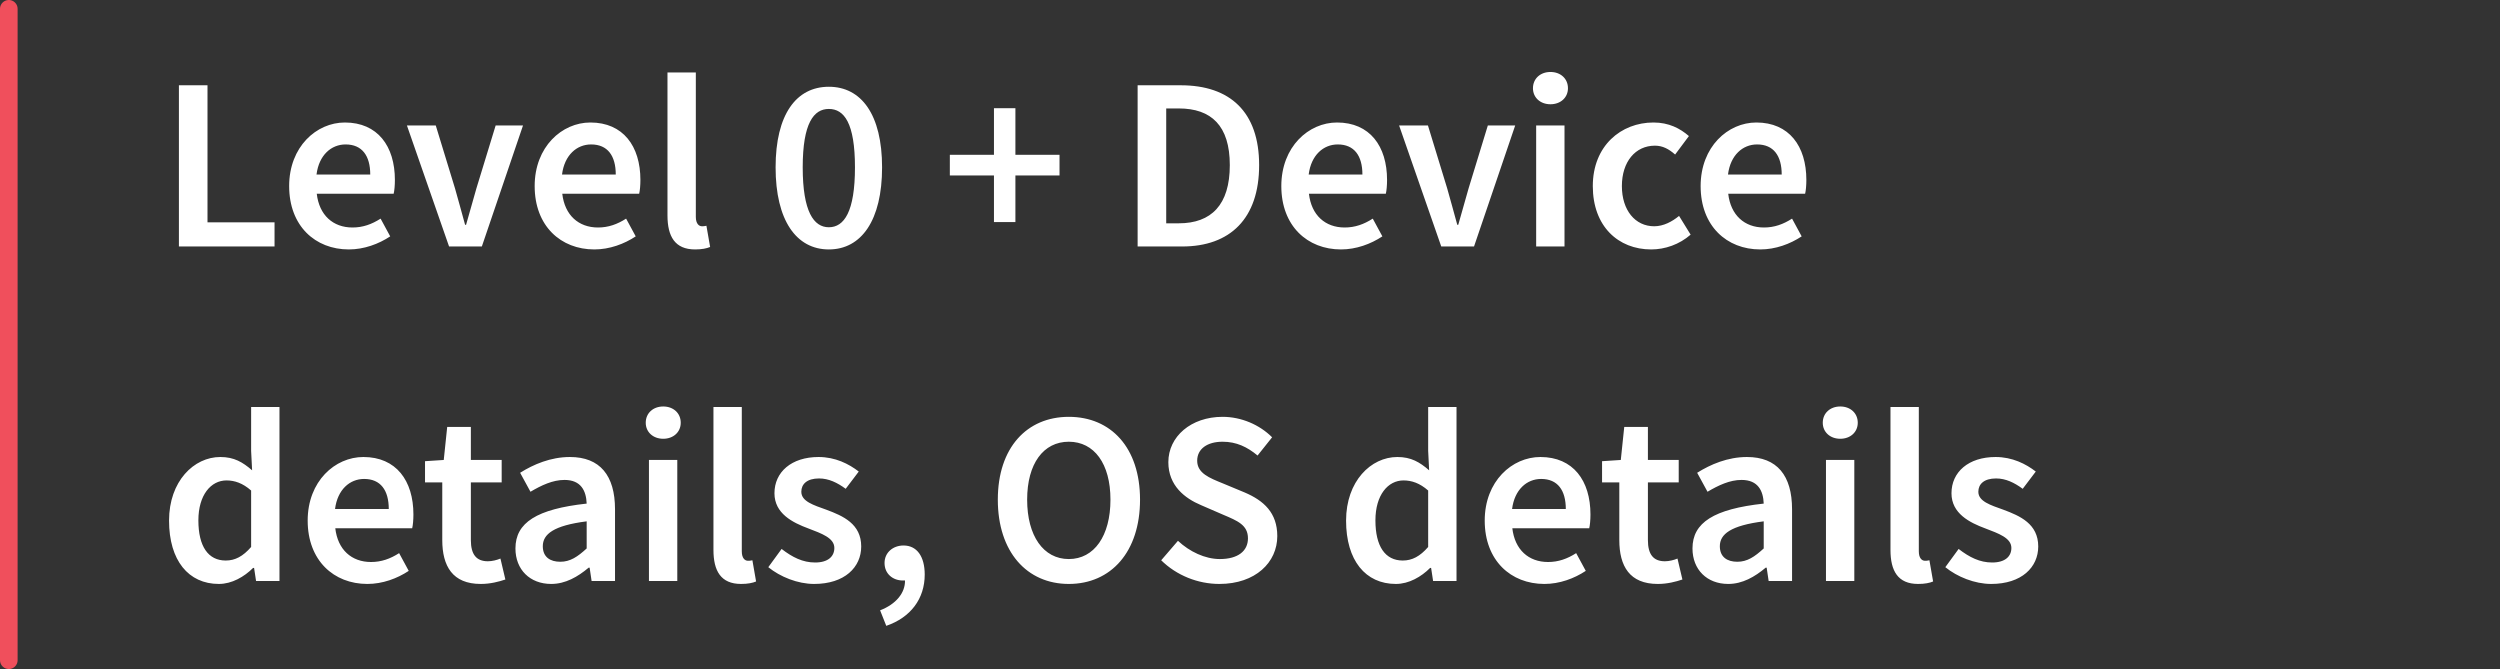 <svg width="142" height="38" viewBox="0 0 142 38" fill="none" xmlns="http://www.w3.org/2000/svg">
<rect x="0" y="0" width="142" height="38" fill="#333333" stroke="none"/>
<line x1="0.5" y1="0.5" x2="0.5" y2="37.5" stroke="#F04F5C" stroke-linecap="round"/>
<path d="M10.162 14V4.844H11.786V12.628H15.594V14H10.162ZM19.812 14.168C17.908 14.168 16.424 12.838 16.424 10.57C16.424 8.33 17.978 6.958 19.588 6.958C21.45 6.958 22.43 8.302 22.43 10.22C22.43 10.528 22.402 10.836 22.36 11.004H17.992C18.132 12.222 18.916 12.922 20.022 12.922C20.61 12.922 21.114 12.74 21.618 12.418L22.164 13.426C21.506 13.86 20.68 14.168 19.812 14.168ZM17.978 9.912H21.03C21.03 8.848 20.568 8.204 19.63 8.204C18.818 8.204 18.118 8.806 17.978 9.912ZM25.507 14L23.113 7.126H24.751L25.843 10.696C26.025 11.368 26.235 12.068 26.417 12.768H26.473C26.669 12.068 26.865 11.368 27.061 10.696L28.153 7.126H29.707L27.369 14H25.507ZM33.757 14.168C31.853 14.168 30.369 12.838 30.369 10.57C30.369 8.33 31.923 6.958 33.533 6.958C35.395 6.958 36.375 8.302 36.375 10.22C36.375 10.528 36.347 10.836 36.305 11.004H31.937C32.077 12.222 32.861 12.922 33.967 12.922C34.555 12.922 35.059 12.74 35.563 12.418L36.109 13.426C35.451 13.86 34.625 14.168 33.757 14.168ZM31.923 9.912H34.975C34.975 8.848 34.513 8.204 33.575 8.204C32.763 8.204 32.063 8.806 31.923 9.912ZM39.481 14.168C38.333 14.168 37.913 13.426 37.913 12.236V4.116H39.523V12.32C39.523 12.712 39.705 12.852 39.873 12.852C39.943 12.852 39.999 12.852 40.125 12.824L40.335 14.028C40.139 14.112 39.859 14.168 39.481 14.168ZM47.078 14.168C45.23 14.168 44.054 12.516 44.054 9.506C44.054 6.496 45.23 4.928 47.078 4.928C48.926 4.928 50.102 6.51 50.102 9.506C50.102 12.516 48.926 14.168 47.078 14.168ZM47.078 12.908C47.946 12.908 48.562 12.026 48.562 9.506C48.562 6.986 47.946 6.188 47.078 6.188C46.224 6.188 45.594 6.986 45.594 9.506C45.594 12.026 46.224 12.908 47.078 12.908ZM56.457 12.614V9.968H53.951V8.792H56.457V6.146H57.675V8.792H60.181V9.968H57.675V12.614H56.457ZM64.617 14V4.844H67.067C69.867 4.844 71.519 6.356 71.519 9.38C71.519 12.418 69.867 14 67.151 14H64.617ZM66.241 12.684H66.955C68.803 12.684 69.853 11.634 69.853 9.38C69.853 7.14 68.803 6.16 66.955 6.16H66.241V12.684ZM76.167 14.168C74.263 14.168 72.779 12.838 72.779 10.57C72.779 8.33 74.333 6.958 75.943 6.958C77.805 6.958 78.785 8.302 78.785 10.22C78.785 10.528 78.757 10.836 78.715 11.004H74.347C74.487 12.222 75.271 12.922 76.377 12.922C76.965 12.922 77.469 12.74 77.973 12.418L78.519 13.426C77.861 13.86 77.035 14.168 76.167 14.168ZM74.333 9.912H77.385C77.385 8.848 76.923 8.204 75.985 8.204C75.173 8.204 74.473 8.806 74.333 9.912ZM81.863 14L79.469 7.126H81.107L82.199 10.696C82.381 11.368 82.591 12.068 82.773 12.768H82.829C83.025 12.068 83.221 11.368 83.417 10.696L84.509 7.126H86.063L83.725 14H81.863ZM87.254 14V7.126H88.864V14H87.254ZM88.066 5.922C87.492 5.922 87.072 5.544 87.072 5.012C87.072 4.466 87.492 4.088 88.066 4.088C88.64 4.088 89.06 4.466 89.06 5.012C89.06 5.544 88.64 5.922 88.066 5.922ZM93.788 14.168C91.912 14.168 90.471 12.852 90.471 10.57C90.471 8.274 92.081 6.958 93.915 6.958C94.796 6.958 95.427 7.294 95.93 7.728L95.147 8.778C94.782 8.456 94.433 8.274 93.999 8.274C92.892 8.274 92.123 9.184 92.123 10.57C92.123 11.942 92.879 12.852 93.957 12.852C94.489 12.852 94.978 12.586 95.371 12.264L96.028 13.328C95.385 13.888 94.573 14.168 93.788 14.168ZM99.984 14.168C98.079 14.168 96.596 12.838 96.596 10.57C96.596 8.33 98.15 6.958 99.76 6.958C101.621 6.958 102.601 8.302 102.601 10.22C102.601 10.528 102.573 10.836 102.531 11.004H98.163C98.303 12.222 99.088 12.922 100.193 12.922C100.781 12.922 101.285 12.74 101.789 12.418L102.335 13.426C101.677 13.86 100.851 14.168 99.984 14.168ZM98.15 9.912H101.201C101.201 8.848 100.739 8.204 99.802 8.204C98.99 8.204 98.29 8.806 98.15 9.912ZM12.43 33.168C10.708 33.168 9.602 31.838 9.602 29.57C9.602 27.33 11.016 25.958 12.514 25.958C13.298 25.958 13.788 26.252 14.32 26.714L14.264 25.608V23.116H15.874V33H14.544L14.432 32.258H14.376C13.872 32.762 13.172 33.168 12.43 33.168ZM12.822 31.838C13.354 31.838 13.802 31.6 14.264 31.068V27.862C13.788 27.442 13.326 27.288 12.864 27.288C11.982 27.288 11.268 28.114 11.268 29.556C11.268 31.04 11.828 31.838 12.822 31.838ZM20.864 33.168C18.96 33.168 17.476 31.838 17.476 29.57C17.476 27.33 19.03 25.958 20.64 25.958C22.502 25.958 23.482 27.302 23.482 29.22C23.482 29.528 23.454 29.836 23.412 30.004H19.044C19.184 31.222 19.968 31.922 21.074 31.922C21.662 31.922 22.166 31.74 22.67 31.418L23.216 32.426C22.558 32.86 21.732 33.168 20.864 33.168ZM19.03 28.912H22.082C22.082 27.848 21.62 27.204 20.682 27.204C19.87 27.204 19.17 27.806 19.03 28.912ZM27.305 33.168C25.709 33.168 25.121 32.16 25.121 30.676V27.4H24.141V26.196L25.205 26.126L25.401 24.25H26.745V26.126H28.495V27.4H26.745V30.676C26.745 31.488 27.053 31.88 27.711 31.88C27.949 31.88 28.229 31.81 28.425 31.726L28.705 32.916C28.327 33.042 27.851 33.168 27.305 33.168ZM31.307 33.168C30.103 33.168 29.277 32.356 29.277 31.152C29.277 29.682 30.495 28.912 33.323 28.604C33.295 27.876 33.001 27.26 32.063 27.26C31.391 27.26 30.747 27.568 30.131 27.932L29.543 26.854C30.299 26.378 31.279 25.958 32.371 25.958C34.079 25.958 34.933 27.008 34.933 28.926V33H33.603L33.491 32.244H33.435C32.819 32.762 32.119 33.168 31.307 33.168ZM31.825 31.908C32.385 31.908 32.805 31.628 33.323 31.152V29.612C31.447 29.85 30.831 30.34 30.831 31.026C30.831 31.642 31.251 31.908 31.825 31.908ZM36.86 33V26.126H38.47V33H36.86ZM37.672 24.922C37.098 24.922 36.678 24.544 36.678 24.012C36.678 23.466 37.098 23.088 37.672 23.088C38.246 23.088 38.666 23.466 38.666 24.012C38.666 24.544 38.246 24.922 37.672 24.922ZM42.092 33.168C40.944 33.168 40.524 32.426 40.524 31.236V23.116H42.134V31.32C42.134 31.712 42.316 31.852 42.484 31.852C42.554 31.852 42.61 31.852 42.736 31.824L42.946 33.028C42.75 33.112 42.47 33.168 42.092 33.168ZM46.243 33.168C45.305 33.168 44.311 32.762 43.639 32.216L44.395 31.18C45.011 31.656 45.599 31.95 46.299 31.95C47.041 31.95 47.391 31.6 47.391 31.124C47.391 30.55 46.649 30.298 45.921 30.018C45.011 29.682 43.989 29.164 43.989 28.016C43.989 26.812 44.955 25.958 46.495 25.958C47.447 25.958 48.217 26.35 48.777 26.784L48.035 27.764C47.559 27.414 47.069 27.176 46.523 27.176C45.837 27.176 45.515 27.498 45.515 27.932C45.515 28.478 46.201 28.688 46.943 28.954C47.881 29.304 48.917 29.752 48.917 31.04C48.917 32.216 47.979 33.168 46.243 33.168ZM50.34 35.548L49.99 34.666C50.9 34.316 51.418 33.672 51.404 32.972C51.362 32.972 51.32 32.972 51.278 32.972C50.732 32.972 50.242 32.608 50.242 31.978C50.242 31.376 50.732 30.984 51.32 30.984C52.076 30.984 52.524 31.6 52.524 32.636C52.524 34.008 51.726 35.072 50.34 35.548ZM60.708 33.168C58.328 33.168 56.676 31.348 56.676 28.38C56.676 25.426 58.328 23.676 60.708 23.676C63.102 23.676 64.754 25.426 64.754 28.38C64.754 31.348 63.102 33.168 60.708 33.168ZM60.708 31.754C62.15 31.754 63.074 30.438 63.074 28.38C63.074 26.336 62.15 25.09 60.708 25.09C59.266 25.09 58.342 26.336 58.342 28.38C58.342 30.438 59.266 31.754 60.708 31.754ZM69.26 33.168C68.028 33.168 66.824 32.678 65.956 31.824L66.908 30.718C67.566 31.334 68.448 31.754 69.288 31.754C70.324 31.754 70.884 31.292 70.884 30.578C70.884 29.822 70.296 29.584 69.47 29.234L68.21 28.688C67.314 28.31 66.362 27.596 66.362 26.252C66.362 24.796 67.65 23.676 69.442 23.676C70.506 23.676 71.542 24.124 72.256 24.838L71.43 25.874C70.842 25.384 70.226 25.09 69.442 25.09C68.574 25.09 68 25.496 68 26.168C68 26.882 68.7 27.148 69.456 27.456L70.702 27.974C71.78 28.436 72.55 29.122 72.55 30.452C72.55 31.936 71.318 33.168 69.26 33.168ZM79.285 33.168C77.564 33.168 76.457 31.838 76.457 29.57C76.457 27.33 77.871 25.958 79.37 25.958C80.153 25.958 80.644 26.252 81.175 26.714L81.12 25.608V23.116H82.73V33H81.4L81.287 32.258H81.231C80.728 32.762 80.028 33.168 79.285 33.168ZM79.677 31.838C80.21 31.838 80.657 31.6 81.12 31.068V27.862C80.644 27.442 80.181 27.288 79.719 27.288C78.838 27.288 78.124 28.114 78.124 29.556C78.124 31.04 78.683 31.838 79.677 31.838ZM87.72 33.168C85.816 33.168 84.332 31.838 84.332 29.57C84.332 27.33 85.886 25.958 87.496 25.958C89.358 25.958 90.338 27.302 90.338 29.22C90.338 29.528 90.31 29.836 90.268 30.004H85.9C86.04 31.222 86.824 31.922 87.93 31.922C88.518 31.922 89.022 31.74 89.526 31.418L90.072 32.426C89.414 32.86 88.588 33.168 87.72 33.168ZM85.886 28.912H88.938C88.938 27.848 88.476 27.204 87.538 27.204C86.726 27.204 86.026 27.806 85.886 28.912ZM94.161 33.168C92.565 33.168 91.977 32.16 91.977 30.676V27.4H90.997V26.196L92.061 26.126L92.257 24.25H93.601V26.126H95.351V27.4H93.601V30.676C93.601 31.488 93.909 31.88 94.567 31.88C94.805 31.88 95.085 31.81 95.281 31.726L95.561 32.916C95.183 33.042 94.707 33.168 94.161 33.168ZM98.163 33.168C96.959 33.168 96.133 32.356 96.133 31.152C96.133 29.682 97.351 28.912 100.179 28.604C100.151 27.876 99.857 27.26 98.919 27.26C98.247 27.26 97.603 27.568 96.987 27.932L96.399 26.854C97.155 26.378 98.135 25.958 99.227 25.958C100.935 25.958 101.789 27.008 101.789 28.926V33H100.459L100.347 32.244H100.291C99.675 32.762 98.975 33.168 98.163 33.168ZM98.681 31.908C99.241 31.908 99.661 31.628 100.179 31.152V29.612C98.303 29.85 97.687 30.34 97.687 31.026C97.687 31.642 98.107 31.908 98.681 31.908ZM103.715 33V26.126H105.325V33H103.715ZM104.527 24.922C103.953 24.922 103.533 24.544 103.533 24.012C103.533 23.466 103.953 23.088 104.527 23.088C105.101 23.088 105.521 23.466 105.521 24.012C105.521 24.544 105.101 24.922 104.527 24.922ZM108.947 33.168C107.799 33.168 107.379 32.426 107.379 31.236V23.116H108.989V31.32C108.989 31.712 109.171 31.852 109.339 31.852C109.409 31.852 109.465 31.852 109.591 31.824L109.801 33.028C109.605 33.112 109.325 33.168 108.947 33.168ZM113.098 33.168C112.16 33.168 111.166 32.762 110.494 32.216L111.25 31.18C111.866 31.656 112.454 31.95 113.154 31.95C113.896 31.95 114.246 31.6 114.246 31.124C114.246 30.55 113.504 30.298 112.776 30.018C111.866 29.682 110.844 29.164 110.844 28.016C110.844 26.812 111.81 25.958 113.35 25.958C114.302 25.958 115.072 26.35 115.632 26.784L114.89 27.764C114.414 27.414 113.924 27.176 113.378 27.176C112.692 27.176 112.37 27.498 112.37 27.932C112.37 28.478 113.056 28.688 113.798 28.954C114.736 29.304 115.772 29.752 115.772 31.04C115.772 32.216 114.834 33.168 113.098 33.168Z" fill="white"/>
</svg>
